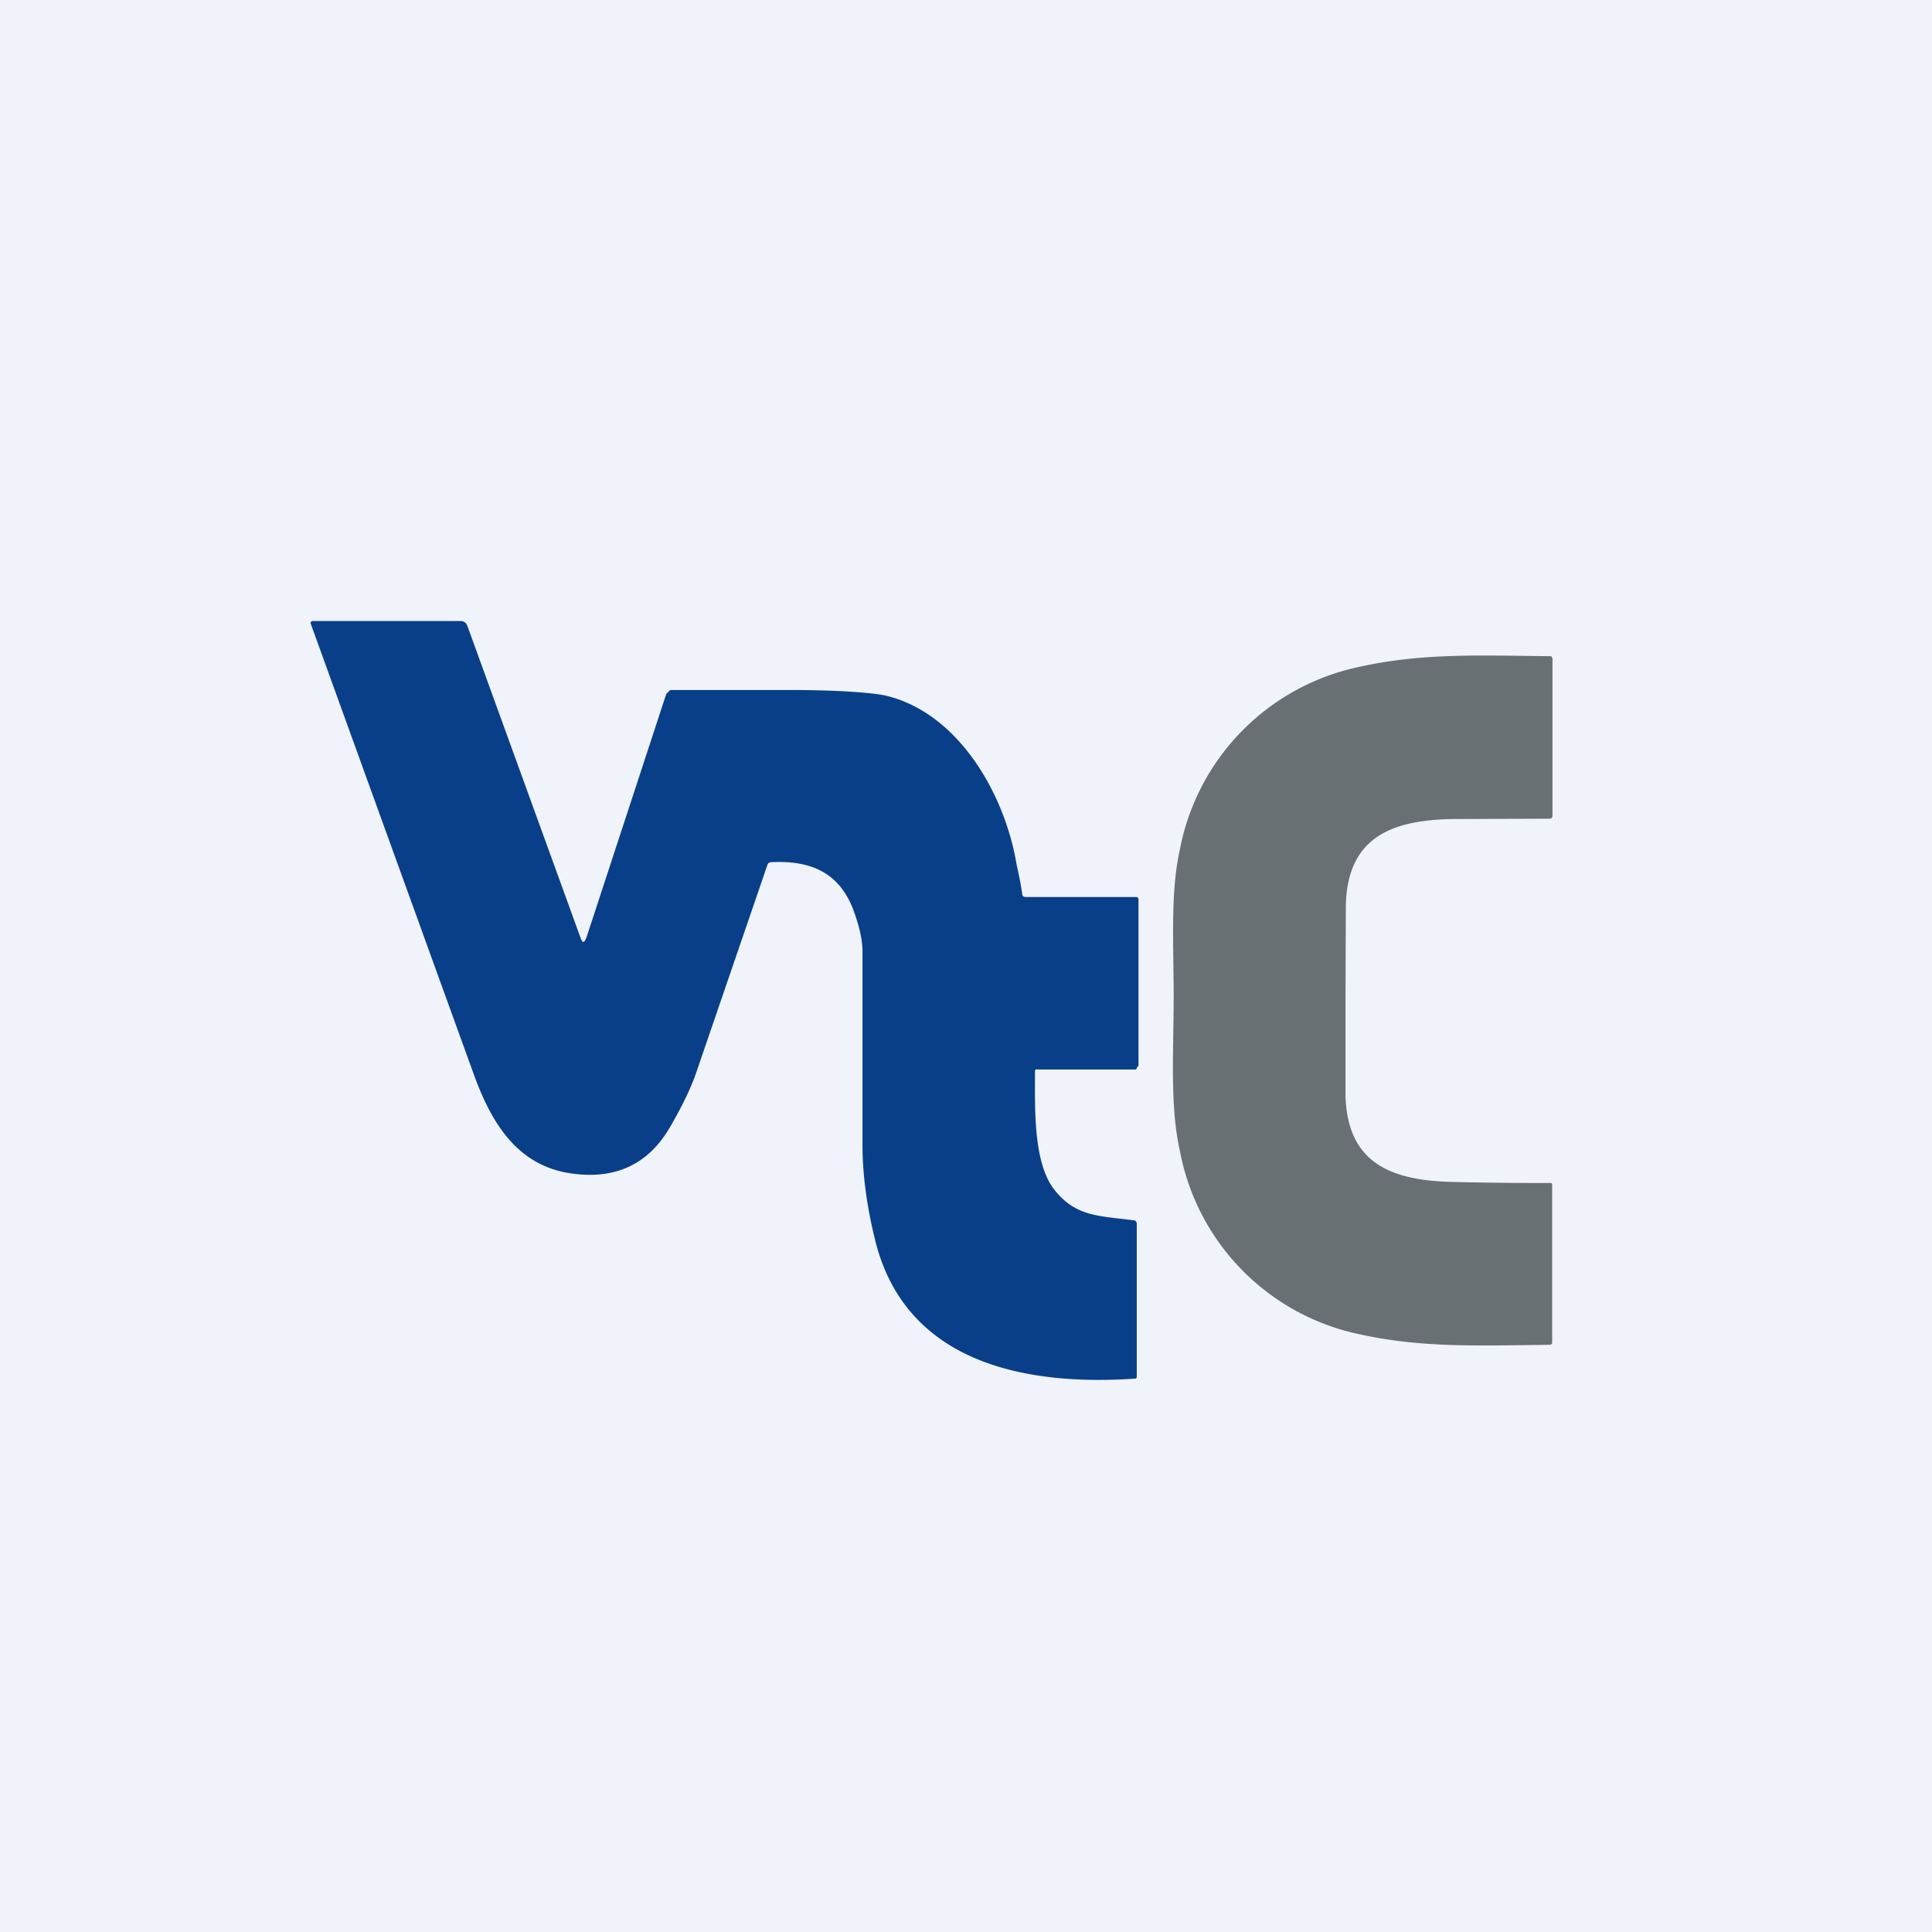 <!-- by TradingView --><svg width="56" height="56" viewBox="0 0 56 56" xmlns="http://www.w3.org/2000/svg"><path fill="#F0F3FA" d="M0 0h56v56H0z"/><path d="m16.99 27.2 2.31-7.05a.15.15 0 0 1 .06-.08c.02-.02.05-.07.08-.07h3.44c1.53 0 2.46.09 2.78.16 2.07.48 3.42 2.76 3.79 4.8.03.2.1.42.18.95 0 .06.04.09.1.09h3.18c.06 0 .09.02.09.08v4.78c0 .02 0 .05-.03.06-.01.02-.03.08-.06.08h-2.8c-.07 0-.1-.02-.11.04 0 1.03-.06 2.64.55 3.43.62.8 1.3.77 2.3.9.06 0 .1.04.1.1v4.45a.05.05 0 0 1-.05.04c-3.2.22-6.65-.46-7.53-4-.23-.93-.36-1.82-.37-2.68v-5.7c0-.35-.1-.76-.27-1.22-.43-1.12-1.3-1.42-2.37-1.37-.06 0-.1.03-.12.09l-2.07 6.04c-.15.43-.4.95-.75 1.55-.63 1.09-1.6 1.53-2.88 1.34-1.56-.23-2.3-1.48-2.8-2.85A38803.52 38803.52 0 0 1 9 18.06a.07.07 0 0 1 .07-.06h4.27c.1 0 .18.05.21.15l3.28 9.04c.06.15.1.15.16 0Z" fill="#093F89"/><path d="M39 29v2.77c.06 2 1.4 2.45 3.12 2.49a114.65 114.65 0 0 0 2.85.03.09.09 0 0 1 .02.06v4.56c0 .02 0 .04-.02.05a.07.07 0 0 1-.05.02c-2.03.02-3.72.1-5.58-.32a6.69 6.69 0 0 1-5.14-5.3c-.28-1.24-.19-2.7-.18-4.36 0-1.67-.1-3.13.18-4.38a6.69 6.69 0 0 1 5.15-5.28c1.86-.42 3.54-.34 5.58-.32.02 0 .03 0 .05.02l.02.05v4.56a.08.08 0 0 1-.09.08l-2.8.01c-1.7.03-3.05.48-3.1 2.49L39 29Z" fill="#687073"/></svg>